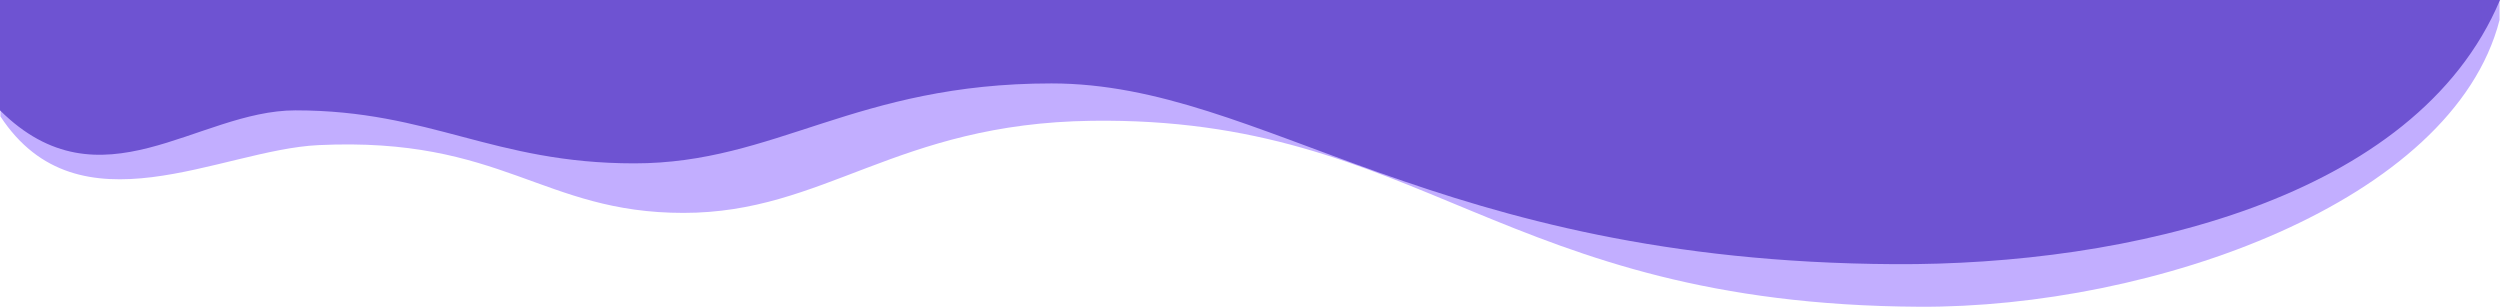<?xml version="1.0" encoding="UTF-8"?>
<svg id="Layer_1" xmlns="http://www.w3.org/2000/svg" version="1.1" viewBox="0 0 1438.5 176.51">
  <!-- Generator: Adobe Illustrator 29.6.0, SVG Export Plug-In . SVG Version: 2.1.1 Build 207)  -->
  <defs>
    <style>
      .st0 {
        fill: #6e53d2;
      }

      .st1 {
        fill: #c2aeff;
      }
    </style>
  </defs>
  <path class="st1" d="M628.25,69.5c-112.99,1.49-153.61,53-235,53s-104-44-210-39C126.81,86.16,45.25,135.5.25,67V0h1438s0,11.5,0,11.5c-27,105-200,165.76-334,165-241-1.36-286-109.5-476-107Z"/>
  <path class="st0" d="M605,48c-113,0-158.61,46-240,46s-117-30.5-195-30.5c-56.5,0-112,57.5-170,0V0h1438.5c-48.5,115-214.5,152.76-348.5,152-265.5-1.5-362.5-104-485-104Z"/>
</svg>